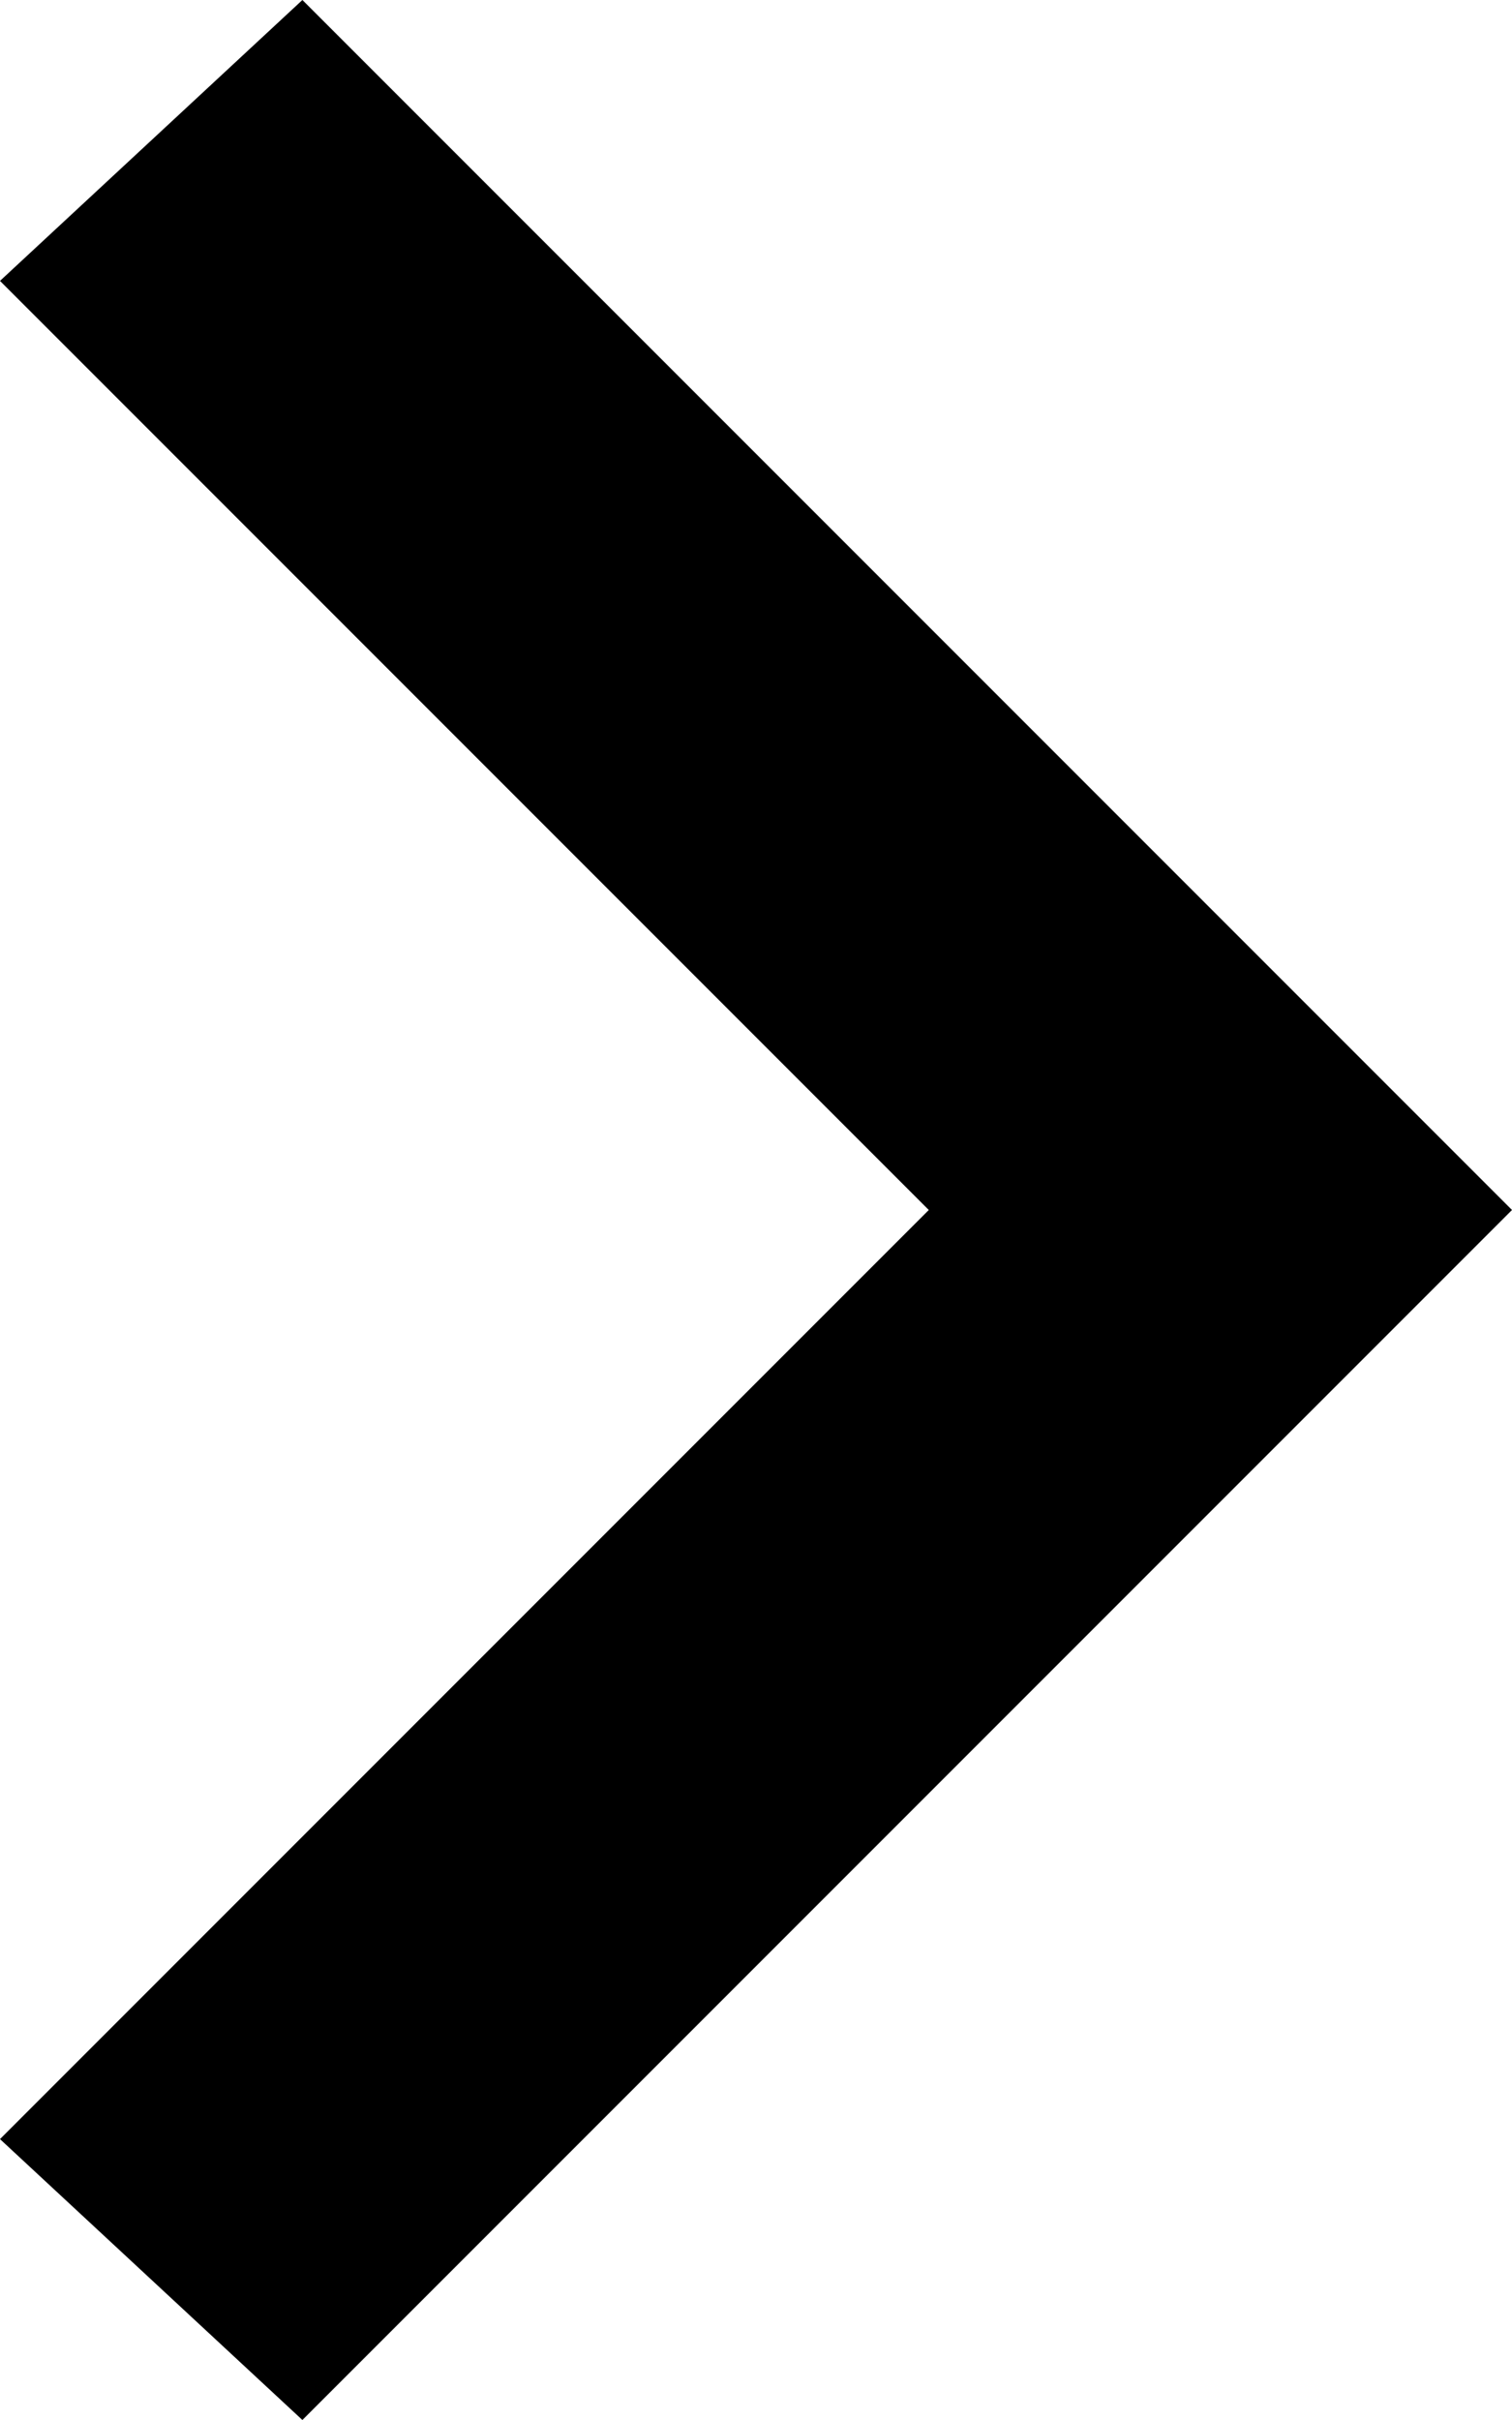 <?xml version="1.0" encoding="utf-8"?>
<!-- Generator: Adobe Illustrator 25.0.0, SVG Export Plug-In . SVG Version: 6.00 Build 0)  -->
<svg version="1.1" id="Layer_1" xmlns="http://www.w3.org/2000/svg" xmlns:xlink="http://www.w3.org/1999/xlink" x="0px" y="0px"
	 viewBox="0 0 7 11.2" style="enable-background:new 0 0 7 11.2;" xml:space="preserve">
<style type="text/css">
	.st0{fill:none;}
</style>
<path class="st0" d="M-8.5-6.6h24v24h-24V-6.6z"/>
<path d="M0,9.9l4.3-4.3L0,1.3L1.4,0L7,5.6l-5.6,5.6L0,9.9z"/>
</svg>
